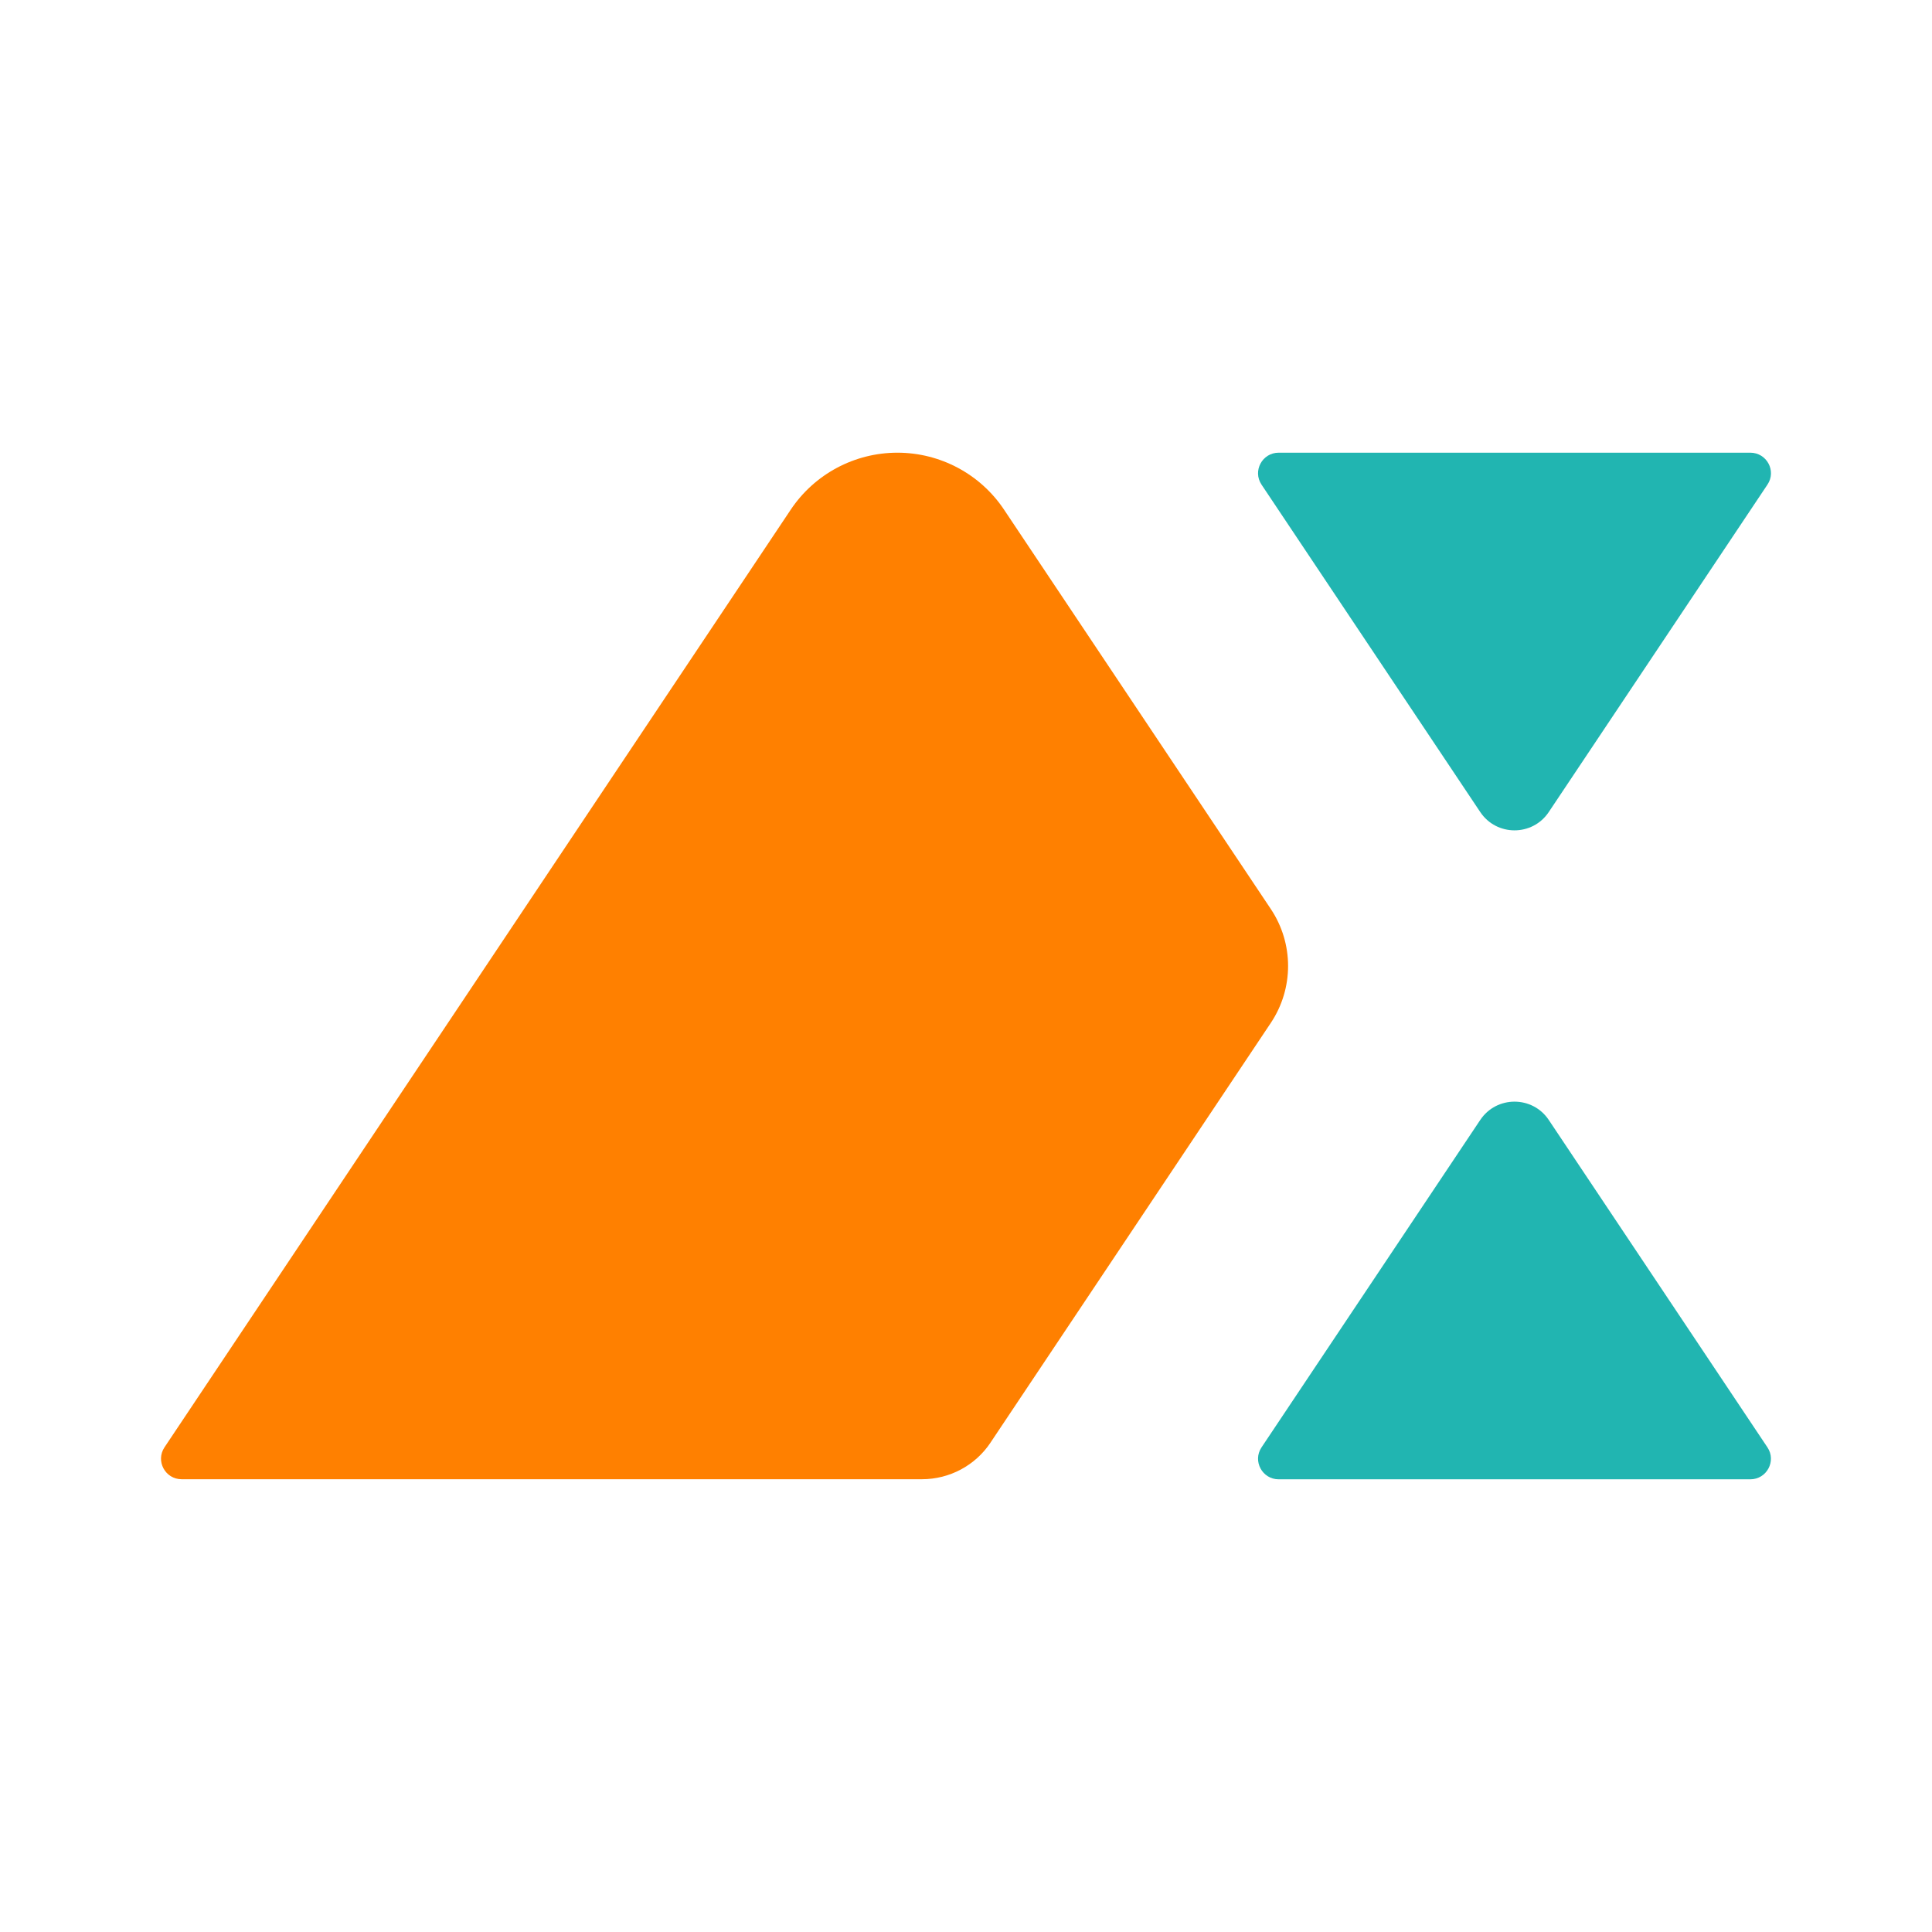 <svg width="48" height="48" viewBox="0 0 48 48" fill="none" xmlns="http://www.w3.org/2000/svg">
<path d="M31.768 11.247H43.486C43.895 11.247 44.14 11.701 43.912 12.04L38.478 20.176C38.073 20.781 37.182 20.781 36.777 20.176L31.342 12.04C31.116 11.701 31.36 11.247 31.768 11.247Z" fill="#21B5B1"/>
<path d="M36.777 27.824L31.342 35.96C31.116 36.298 31.36 36.753 31.768 36.753H43.486C43.895 36.753 44.138 36.298 43.912 35.96L38.478 27.824C38.073 27.219 37.182 27.219 36.777 27.824Z" fill="#21B5B1"/>
<path d="M24.607 35.844L31.573 25.414C32.145 24.558 32.145 23.441 31.573 22.584L24.945 12.662C24.355 11.778 23.361 11.247 22.296 11.247C21.231 11.247 20.237 11.778 19.646 12.662L4.086 35.959C3.861 36.297 4.104 36.751 4.512 36.751H22.907C23.59 36.751 24.23 36.41 24.608 35.843L24.607 35.844Z" fill="#FF8000"/>
</svg>
